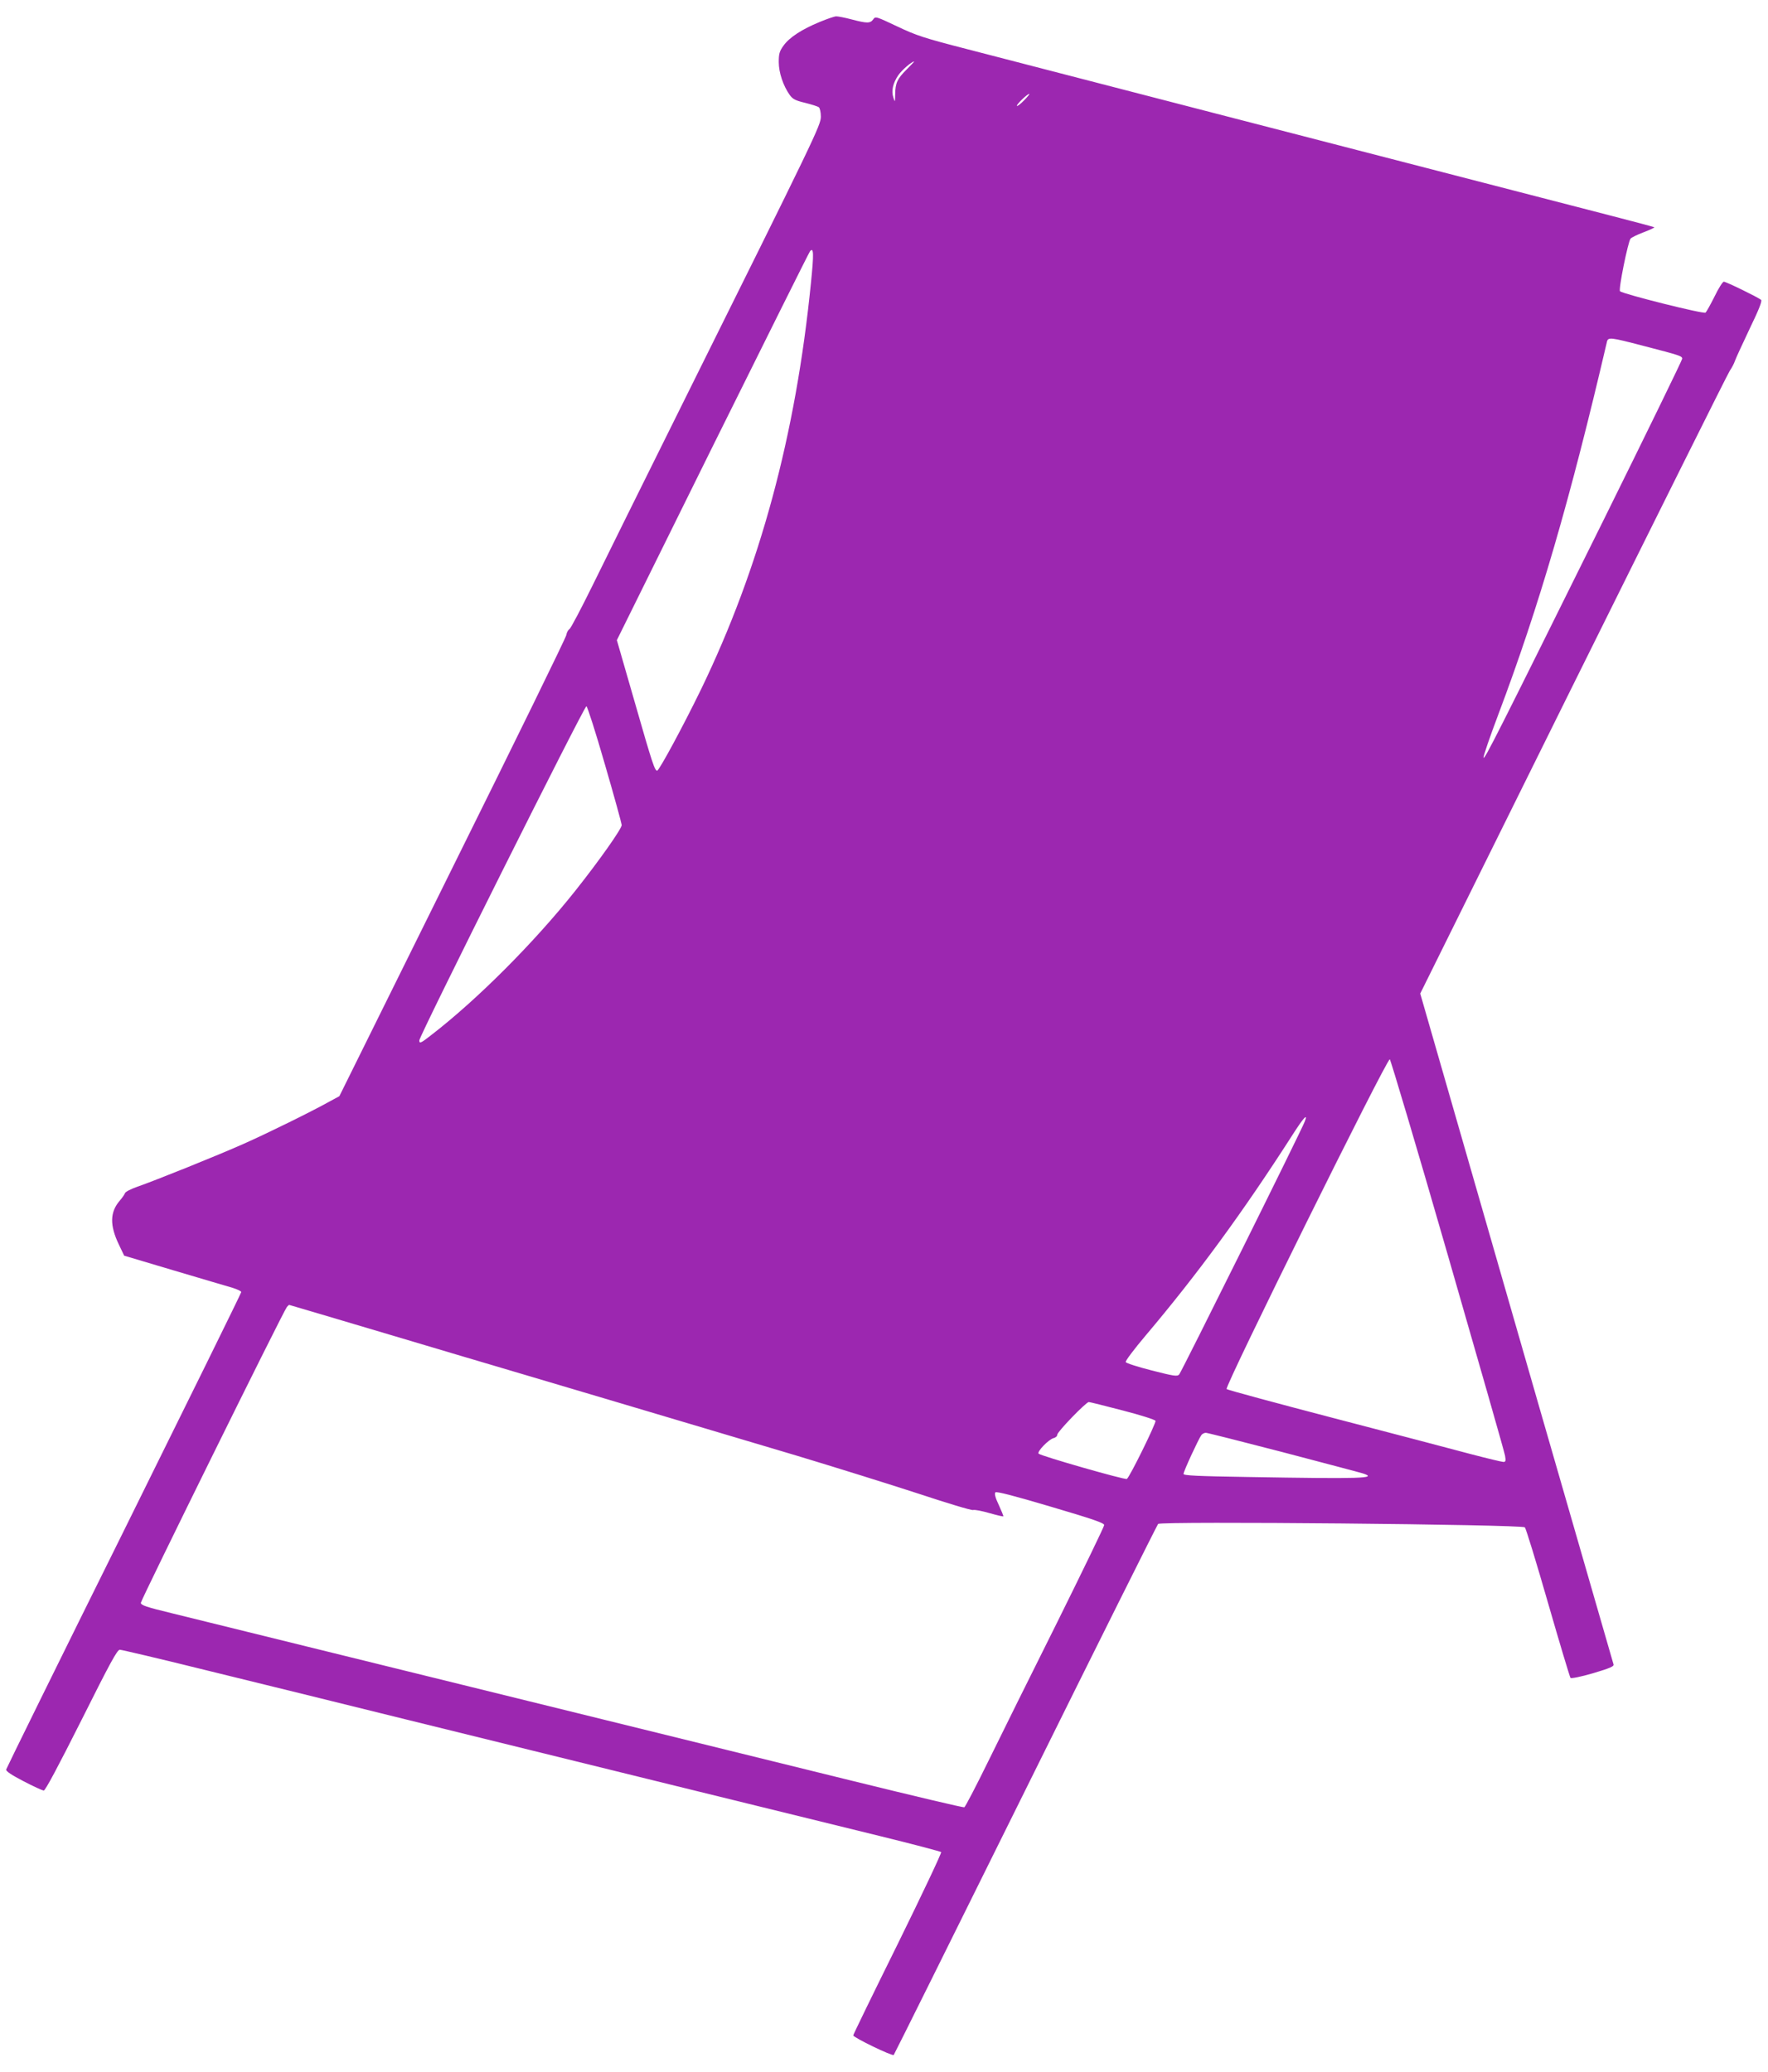 <?xml version="1.0" standalone="no"?>
<!DOCTYPE svg PUBLIC "-//W3C//DTD SVG 20010904//EN"
 "http://www.w3.org/TR/2001/REC-SVG-20010904/DTD/svg10.dtd">
<svg version="1.0" xmlns="http://www.w3.org/2000/svg"
 width="1092pt" height="1280pt" viewBox="0 0 1092 1280"
 preserveAspectRatio="xMidYMid meet">
<g transform="translate(0,1280) scale(0.1,-0.1)"
fill="#9c27b0" stroke="none">
<path d="M5062 12664 c-109 -45 -185 -94 -222 -145 -26 -36 -30 -51 -30 -103
0 -65 28 -147 68 -203 18 -25 35 -34 94 -48 40 -10 79 -22 86 -28 6 -5 12 -31
12 -57 0 -53 -30 -115 -860 -1785 -232 -467 -480 -968 -550 -1111 -71 -144
-135 -266 -143 -270 -8 -5 -17 -21 -19 -36 -1 -14 -318 -661 -703 -1437 l-699
-1412 -61 -33 c-109 -61 -381 -195 -532 -262 -157 -70 -542 -225 -657 -265
-37 -13 -71 -30 -74 -39 -3 -8 -18 -30 -33 -47 -60 -70 -62 -151 -5 -270 l33
-69 309 -92 c170 -50 333 -99 362 -107 28 -9 52 -20 52 -26 0 -6 -326 -668
-724 -1472 -399 -804 -726 -1469 -728 -1477 -2 -10 32 -33 107 -72 61 -32 117
-57 125 -58 10 0 88 147 233 435 176 352 221 435 237 435 10 0 257 -58 547
-130 290 -71 839 -206 1218 -300 1103 -272 2529 -623 2930 -721 204 -50 374
-95 378 -99 4 -4 -116 -258 -267 -565 -152 -307 -276 -562 -276 -567 0 -13
242 -130 250 -121 4 4 370 742 814 1638 444 897 813 1635 819 1642 17 18 2246
-3 2265 -21 7 -6 71 -216 143 -466 72 -250 135 -459 139 -464 5 -5 64 7 140
29 104 31 129 42 126 54 -3 9 -206 714 -452 1566 -245 853 -513 1781 -594
2064 l-148 514 944 1906 c520 1048 955 1922 968 1941 13 19 27 46 31 59 4 13
45 102 90 197 61 126 80 176 72 182 -21 17 -216 112 -230 112 -7 0 -33 -41
-57 -91 -25 -50 -50 -95 -56 -100 -12 -10 -510 115 -528 132 -11 9 49 305 65
325 6 7 42 25 80 39 39 15 69 29 67 31 -2 2 -125 35 -273 73 -415 107 -1616
418 -2460 636 -418 108 -861 223 -985 255 -124 32 -360 93 -525 136 -268 69
-314 84 -434 141 -131 62 -134 63 -148 43 -18 -25 -38 -25 -133 0 -41 11 -84
19 -95 19 -11 0 -57 -16 -103 -35z m537 -294 c-57 -57 -69 -82 -70 -153 -1
-50 -1 -51 -11 -20 -14 42 -3 89 30 138 22 32 83 85 98 85 2 0 -19 -22 -47
-50z m726 -190 c-21 -22 -41 -37 -44 -34 -6 6 64 74 76 74 4 0 -10 -18 -32
-40z m-1316 -1125 c-94 -945 -316 -1763 -680 -2515 -110 -226 -258 -500 -270
-500 -15 0 -28 37 -138 421 l-111 385 591 1195 c326 657 596 1200 602 1207 23
28 24 -17 6 -193z m5140 -391 c228 -59 241 -63 241 -80 0 -8 -219 -457 -486
-997 -648 -1308 -737 -1485 -741 -1467 -2 9 39 128 91 266 252 668 445 1332
671 2302 7 31 21 29 224 -24z m-6413 -2585 c57 -195 103 -364 104 -375 0 -23
-136 -216 -285 -404 -254 -320 -607 -674 -891 -893 -65 -51 -74 -55 -74 -33 0
28 1020 2068 1032 2064 6 -2 58 -164 114 -359z m5206 -3030 c191 -662 351
-1221 354 -1241 5 -31 4 -38 -10 -38 -9 0 -101 22 -204 49 -103 28 -482 127
-842 221 -360 94 -659 175 -664 180 -14 14 990 2043 1008 2037 5 -2 167 -545
358 -1208z m-883 824 c-19 -52 -762 -1548 -776 -1563 -12 -13 -32 -10 -169 25
-86 22 -159 45 -161 52 -3 7 53 81 124 165 317 375 599 759 908 1241 67 105
95 134 74 80z m-5652 -1317 c340 -101 634 -189 653 -194 40 -11 1218 -362
1860 -553 239 -72 578 -178 753 -235 175 -58 327 -104 337 -101 11 3 56 -6
101 -19 46 -13 84 -22 86 -20 2 1 -11 33 -28 70 -22 46 -28 71 -21 78 7 7 115
-21 341 -88 261 -77 331 -101 331 -114 0 -9 -130 -277 -288 -596 -159 -318
-351 -706 -427 -861 -76 -155 -143 -284 -149 -286 -6 -3 -317 71 -691 163
-374 92 -1141 281 -1705 420 -564 139 -1313 323 -1665 410 -352 87 -727 179
-832 205 -161 39 -193 50 -193 65 0 17 880 1801 902 1827 6 7 12 13 14 13 2 0
281 -83 621 -184z m4527 -468 c109 -28 200 -57 203 -64 5 -13 -160 -349 -177
-359 -12 -7 -528 141 -545 156 -12 12 62 88 92 96 13 3 23 12 23 21 0 18 178
202 195 202 5 0 99 -23 209 -52z m990 -258 c254 -67 476 -125 494 -131 96 -31
-7 -34 -710 -22 -316 5 -398 9 -398 19 0 16 95 221 111 241 6 7 18 13 27 13 8
0 222 -54 476 -120z"/>
</g>
</svg>
